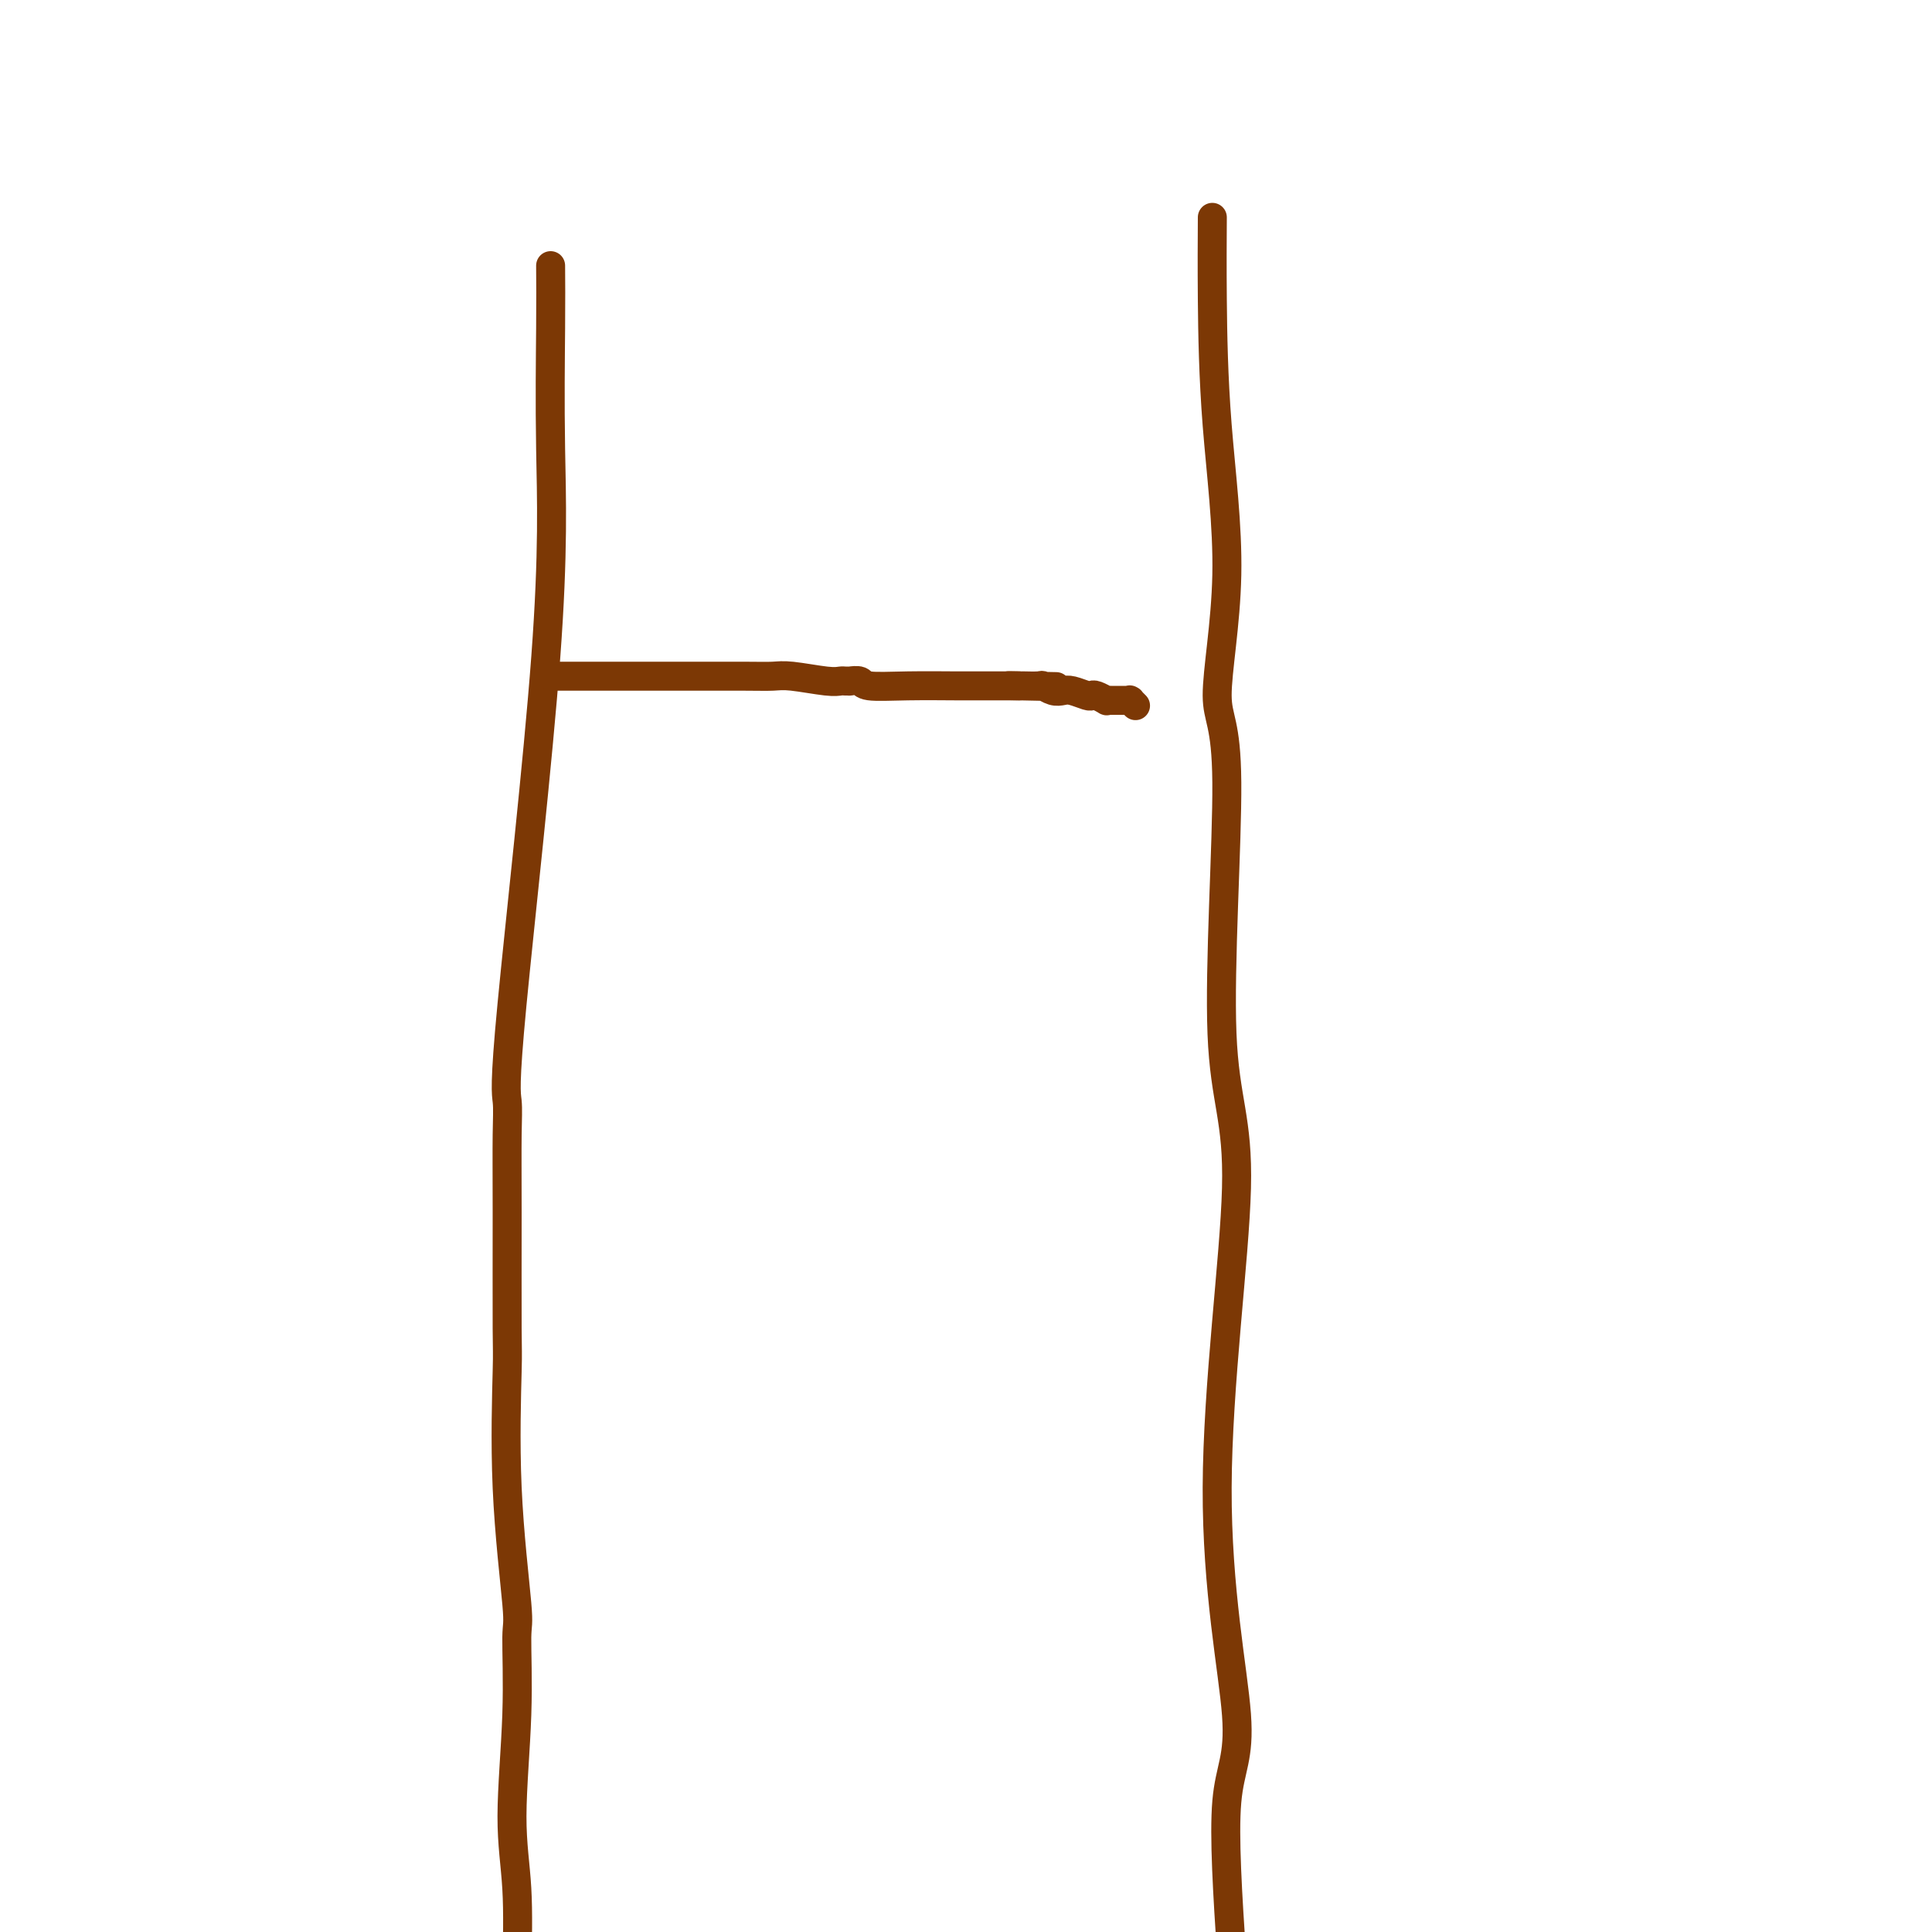 <svg viewBox='0 0 400 400' version='1.1' xmlns='http://www.w3.org/2000/svg' xmlns:xlink='http://www.w3.org/1999/xlink'><g fill='none' stroke='#7C3805' stroke-width='6' stroke-linecap='round' stroke-linejoin='round'><path d='M114,55c0.024,3.424 0.049,6.847 0,13c-0.049,6.153 -0.171,15.034 0,25c0.171,9.966 0.634,21.015 -1,43c-1.634,21.985 -5.366,54.904 -7,72c-1.634,17.096 -1.169,18.368 -1,20c0.169,1.632 0.043,3.625 0,7c-0.043,3.375 -0.004,8.131 0,16c0.004,7.869 -0.027,18.851 0,24c0.027,5.149 0.114,4.466 0,9c-0.114,4.534 -0.428,14.287 0,24c0.428,9.713 1.596,19.387 2,24c0.404,4.613 0.042,4.164 0,7c-0.042,2.836 0.236,8.956 0,16c-0.236,7.044 -0.987,15.012 -1,21c-0.013,5.988 0.710,9.997 1,15c0.290,5.003 0.145,11.002 0,17'/><path d='M251,45c-0.031,4.990 -0.061,9.980 0,17c0.061,7.020 0.215,16.072 1,26c0.785,9.928 2.203,20.734 2,31c-0.203,10.266 -2.025,19.993 -2,25c0.025,5.007 1.898,5.293 2,18c0.102,12.707 -1.568,37.835 -1,52c0.568,14.165 3.373,17.367 3,32c-0.373,14.633 -3.925,40.695 -4,62c-0.075,21.305 3.326,37.851 4,47c0.674,9.149 -1.379,10.900 -2,18c-0.621,7.100 0.189,19.550 1,32'/><path d='M114,140c1.757,0.000 3.513,0.000 5,0c1.487,-0.000 2.704,-0.000 4,0c1.296,0.000 2.672,0.000 6,0c3.328,-0.000 8.610,-0.001 11,0c2.390,0.001 1.890,0.004 4,0c2.110,-0.004 6.831,-0.015 10,0c3.169,0.015 4.785,0.057 6,0c1.215,-0.057 2.028,-0.211 4,0c1.972,0.211 5.103,0.789 7,1c1.897,0.211 2.561,0.057 3,0c0.439,-0.057 0.652,-0.015 1,0c0.348,0.015 0.832,0.003 1,0c0.168,-0.003 0.019,0.003 0,0c-0.019,-0.003 0.093,-0.015 0,0c-0.093,0.015 -0.391,0.057 0,0c0.391,-0.057 1.469,-0.211 2,0c0.531,0.211 0.513,0.789 2,1c1.487,0.211 4.479,0.057 8,0c3.521,-0.057 7.573,-0.015 10,0c2.427,0.015 3.230,0.004 5,0c1.770,-0.004 4.506,-0.001 6,0c1.494,0.001 1.747,0.001 2,0'/><path d='M211,142c15.021,0.309 4.075,0.083 0,0c-4.075,-0.083 -1.277,-0.022 0,0c1.277,0.022 1.034,0.005 1,0c-0.034,-0.005 0.140,0.002 0,0c-0.140,-0.002 -0.595,-0.014 0,0c0.595,0.014 2.241,0.055 3,0c0.759,-0.055 0.630,-0.207 1,0c0.370,0.207 1.237,0.774 2,1c0.763,0.226 1.422,0.112 2,0c0.578,-0.112 1.077,-0.222 2,0c0.923,0.222 2.271,0.778 3,1c0.729,0.222 0.838,0.112 1,0c0.162,-0.112 0.376,-0.226 1,0c0.624,0.226 1.659,0.793 2,1c0.341,0.207 -0.010,0.056 0,0c0.010,-0.056 0.381,-0.015 1,0c0.619,0.015 1.486,0.004 2,0c0.514,-0.004 0.674,-0.001 1,0c0.326,0.001 0.819,0.000 1,0c0.181,-0.000 0.049,0.000 0,0c-0.049,-0.000 -0.014,-0.001 0,0c0.014,0.001 0.008,0.004 0,0c-0.008,-0.004 -0.016,-0.015 0,0c0.016,0.015 0.057,0.057 0,0c-0.057,-0.057 -0.211,-0.211 0,0c0.211,0.211 0.788,0.788 1,1c0.212,0.212 0.061,0.061 0,0c-0.061,-0.061 -0.030,-0.030 0,0'/></g>
</svg>